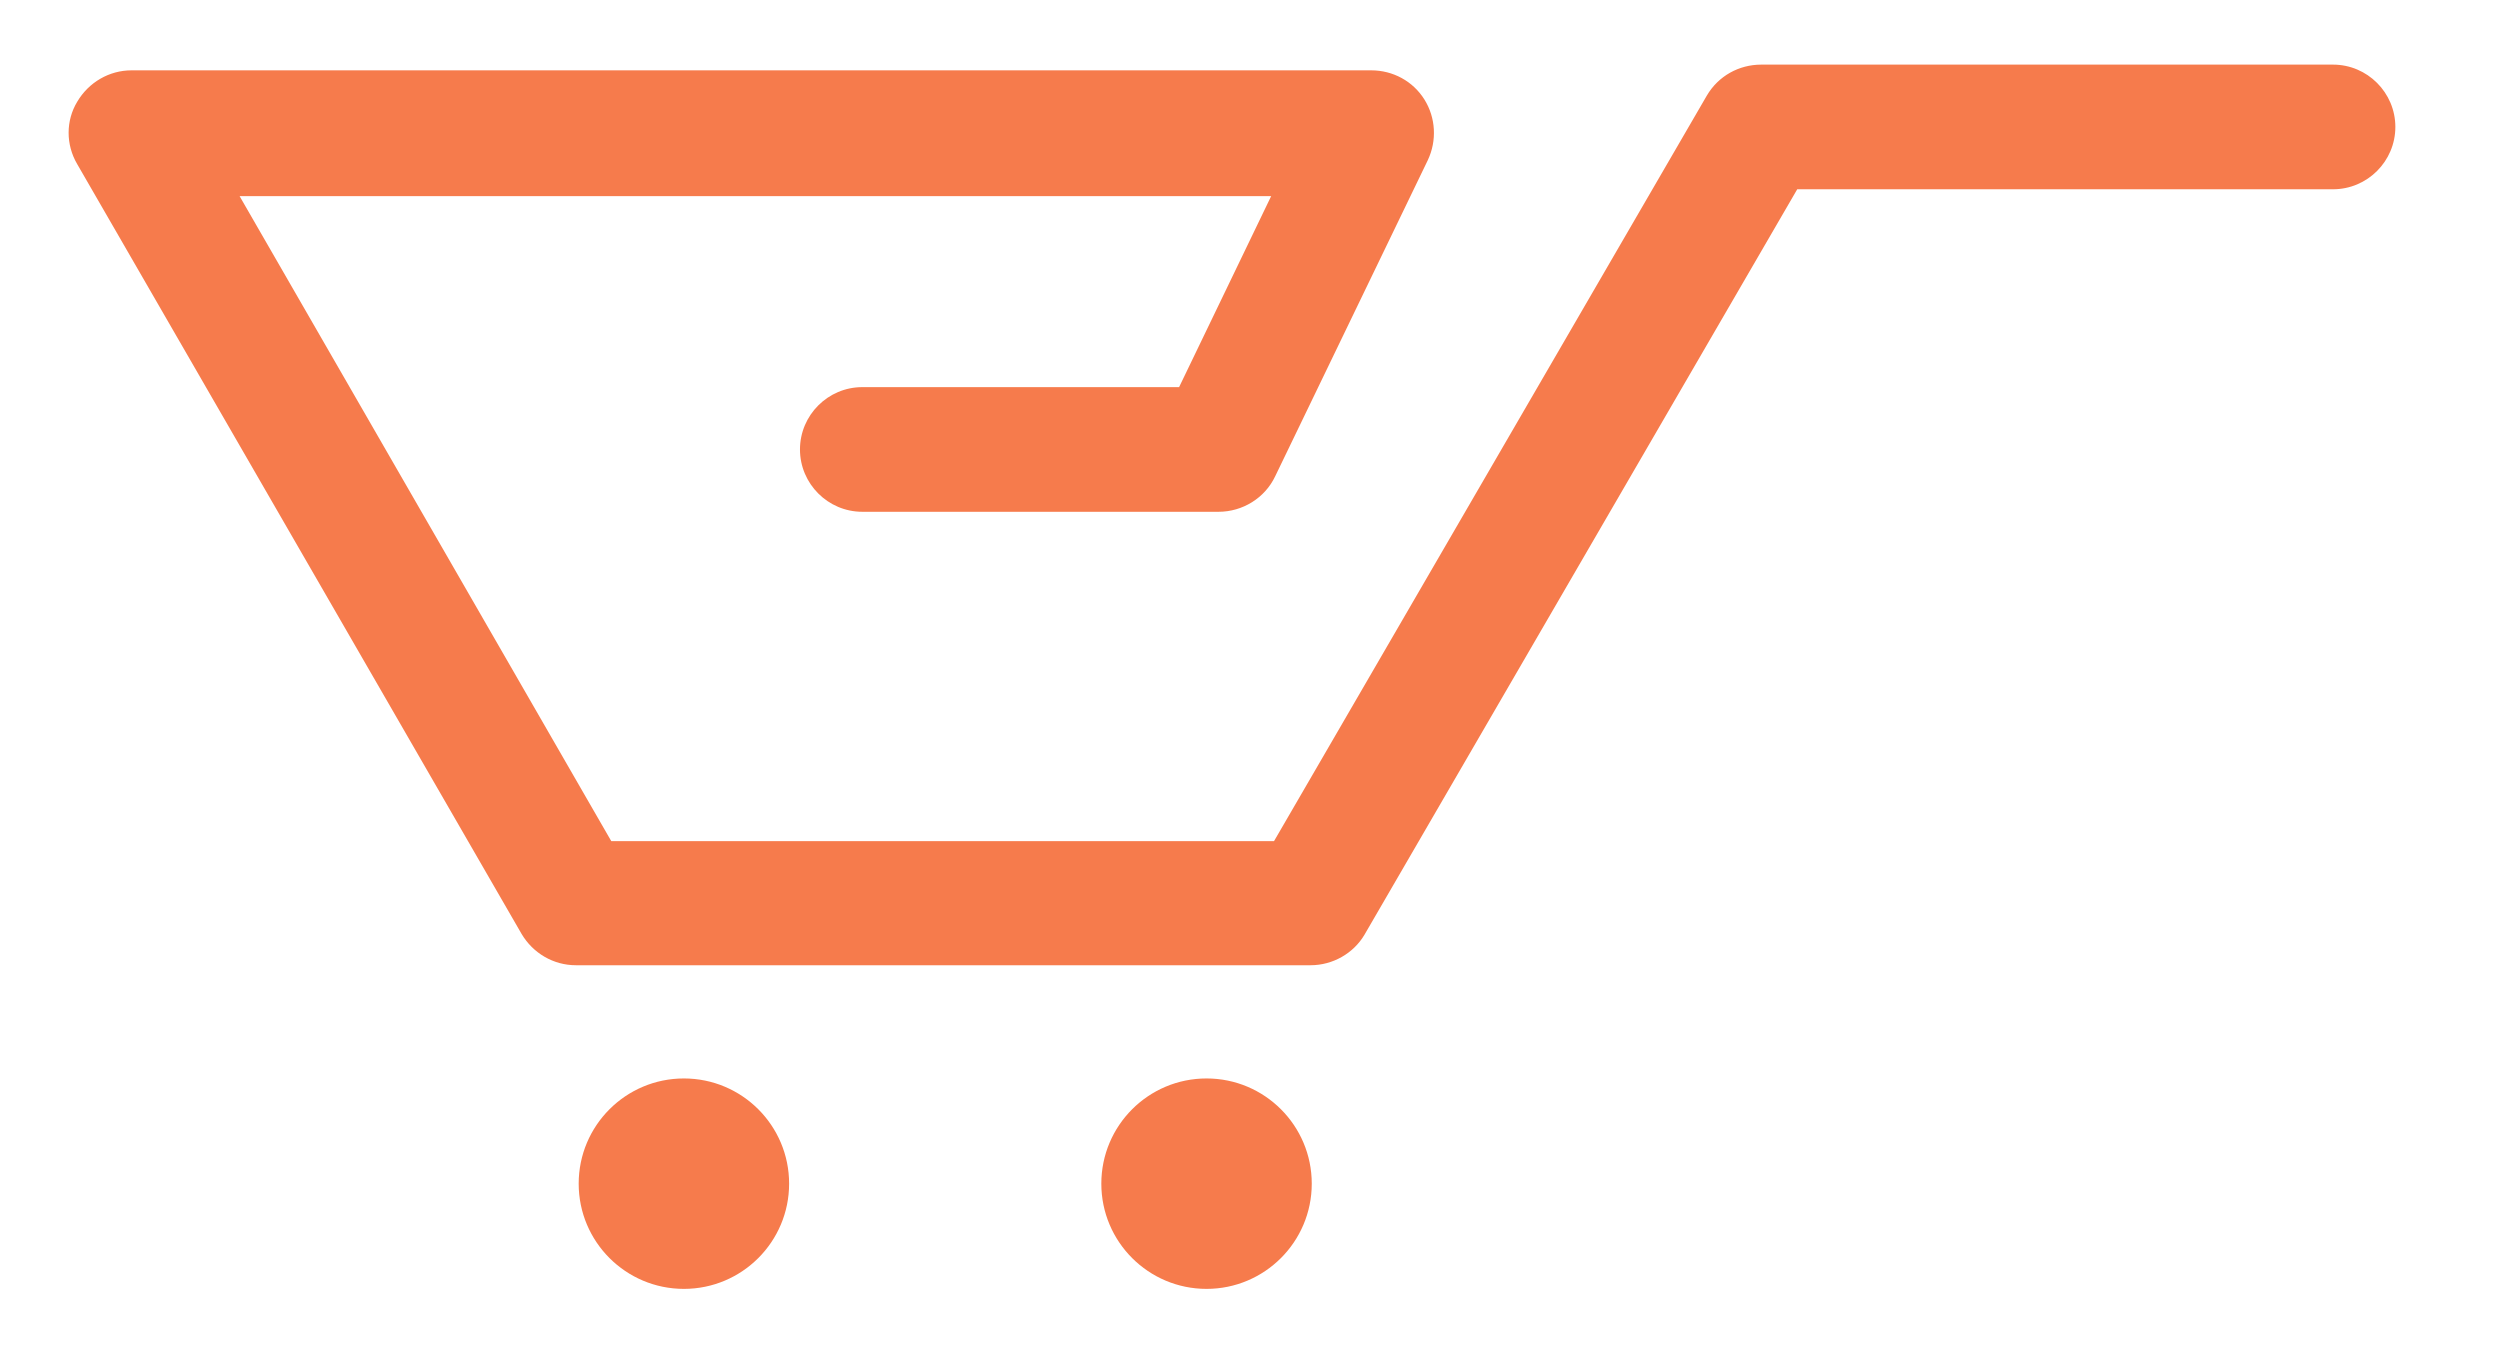 <?xml version="1.0" encoding="utf-8"?>
<!-- Generator: Adobe Illustrator 19.0.0, SVG Export Plug-In . SVG Version: 6.00 Build 0)  -->
<svg version="1.1" id="Layer_1" xmlns="http://www.w3.org/2000/svg" xmlns:xlink="http://www.w3.org/1999/xlink" x="0px" y="0px"
	 viewBox="0 0 437.2 238.5" style="enable-background:new 0 0 437.2 238.5;" xml:space="preserve">
<style type="text/css">
	.st0{fill:#F67B4C;}
</style>
<g id="XMLID_115_">
	<g id="XMLID_118_">
		<g id="XMLID_121_">
			<g id="XMLID_173_">
				<circle id="XMLID_175_" class="st0" cx="119.6" cy="207" r="18.4"/>
				<circle id="XMLID_174_" class="st0" cx="211" cy="207" r="18.4"/>
			</g>
			<g id="XMLID_141_">
				<path id="XMLID_41_" class="st0" d="M229.2,168.8H100.7c-3.9,0-7.5-2.1-9.5-5.5L13.5,28.7c-2-3.4-2-7.6,0-10.9
					c2-3.4,5.6-5.5,9.5-5.5h216.8c3.8,0,7.3,1.9,9.3,5.1c2,3.2,2.2,7.2,0.6,10.6l-26.7,55.3c-1.8,3.8-5.7,6.2-9.9,6.2h-62.3
					c-6,0-10.9-4.9-10.9-10.9s4.9-10.9,10.9-10.9h55.4l16.1-33.4H41.9l65,112.8h115.9l75.7-130.4c2-3.4,5.6-5.4,9.5-5.4h100
					c6,0,10.9,4.9,10.9,10.9s-4.9,10.9-10.9,10.9h-93.7l-75.7,130.4C236.7,166.7,233.1,168.8,229.2,168.8z"/>
			</g>
		</g>
	</g>
</g>
</svg>
